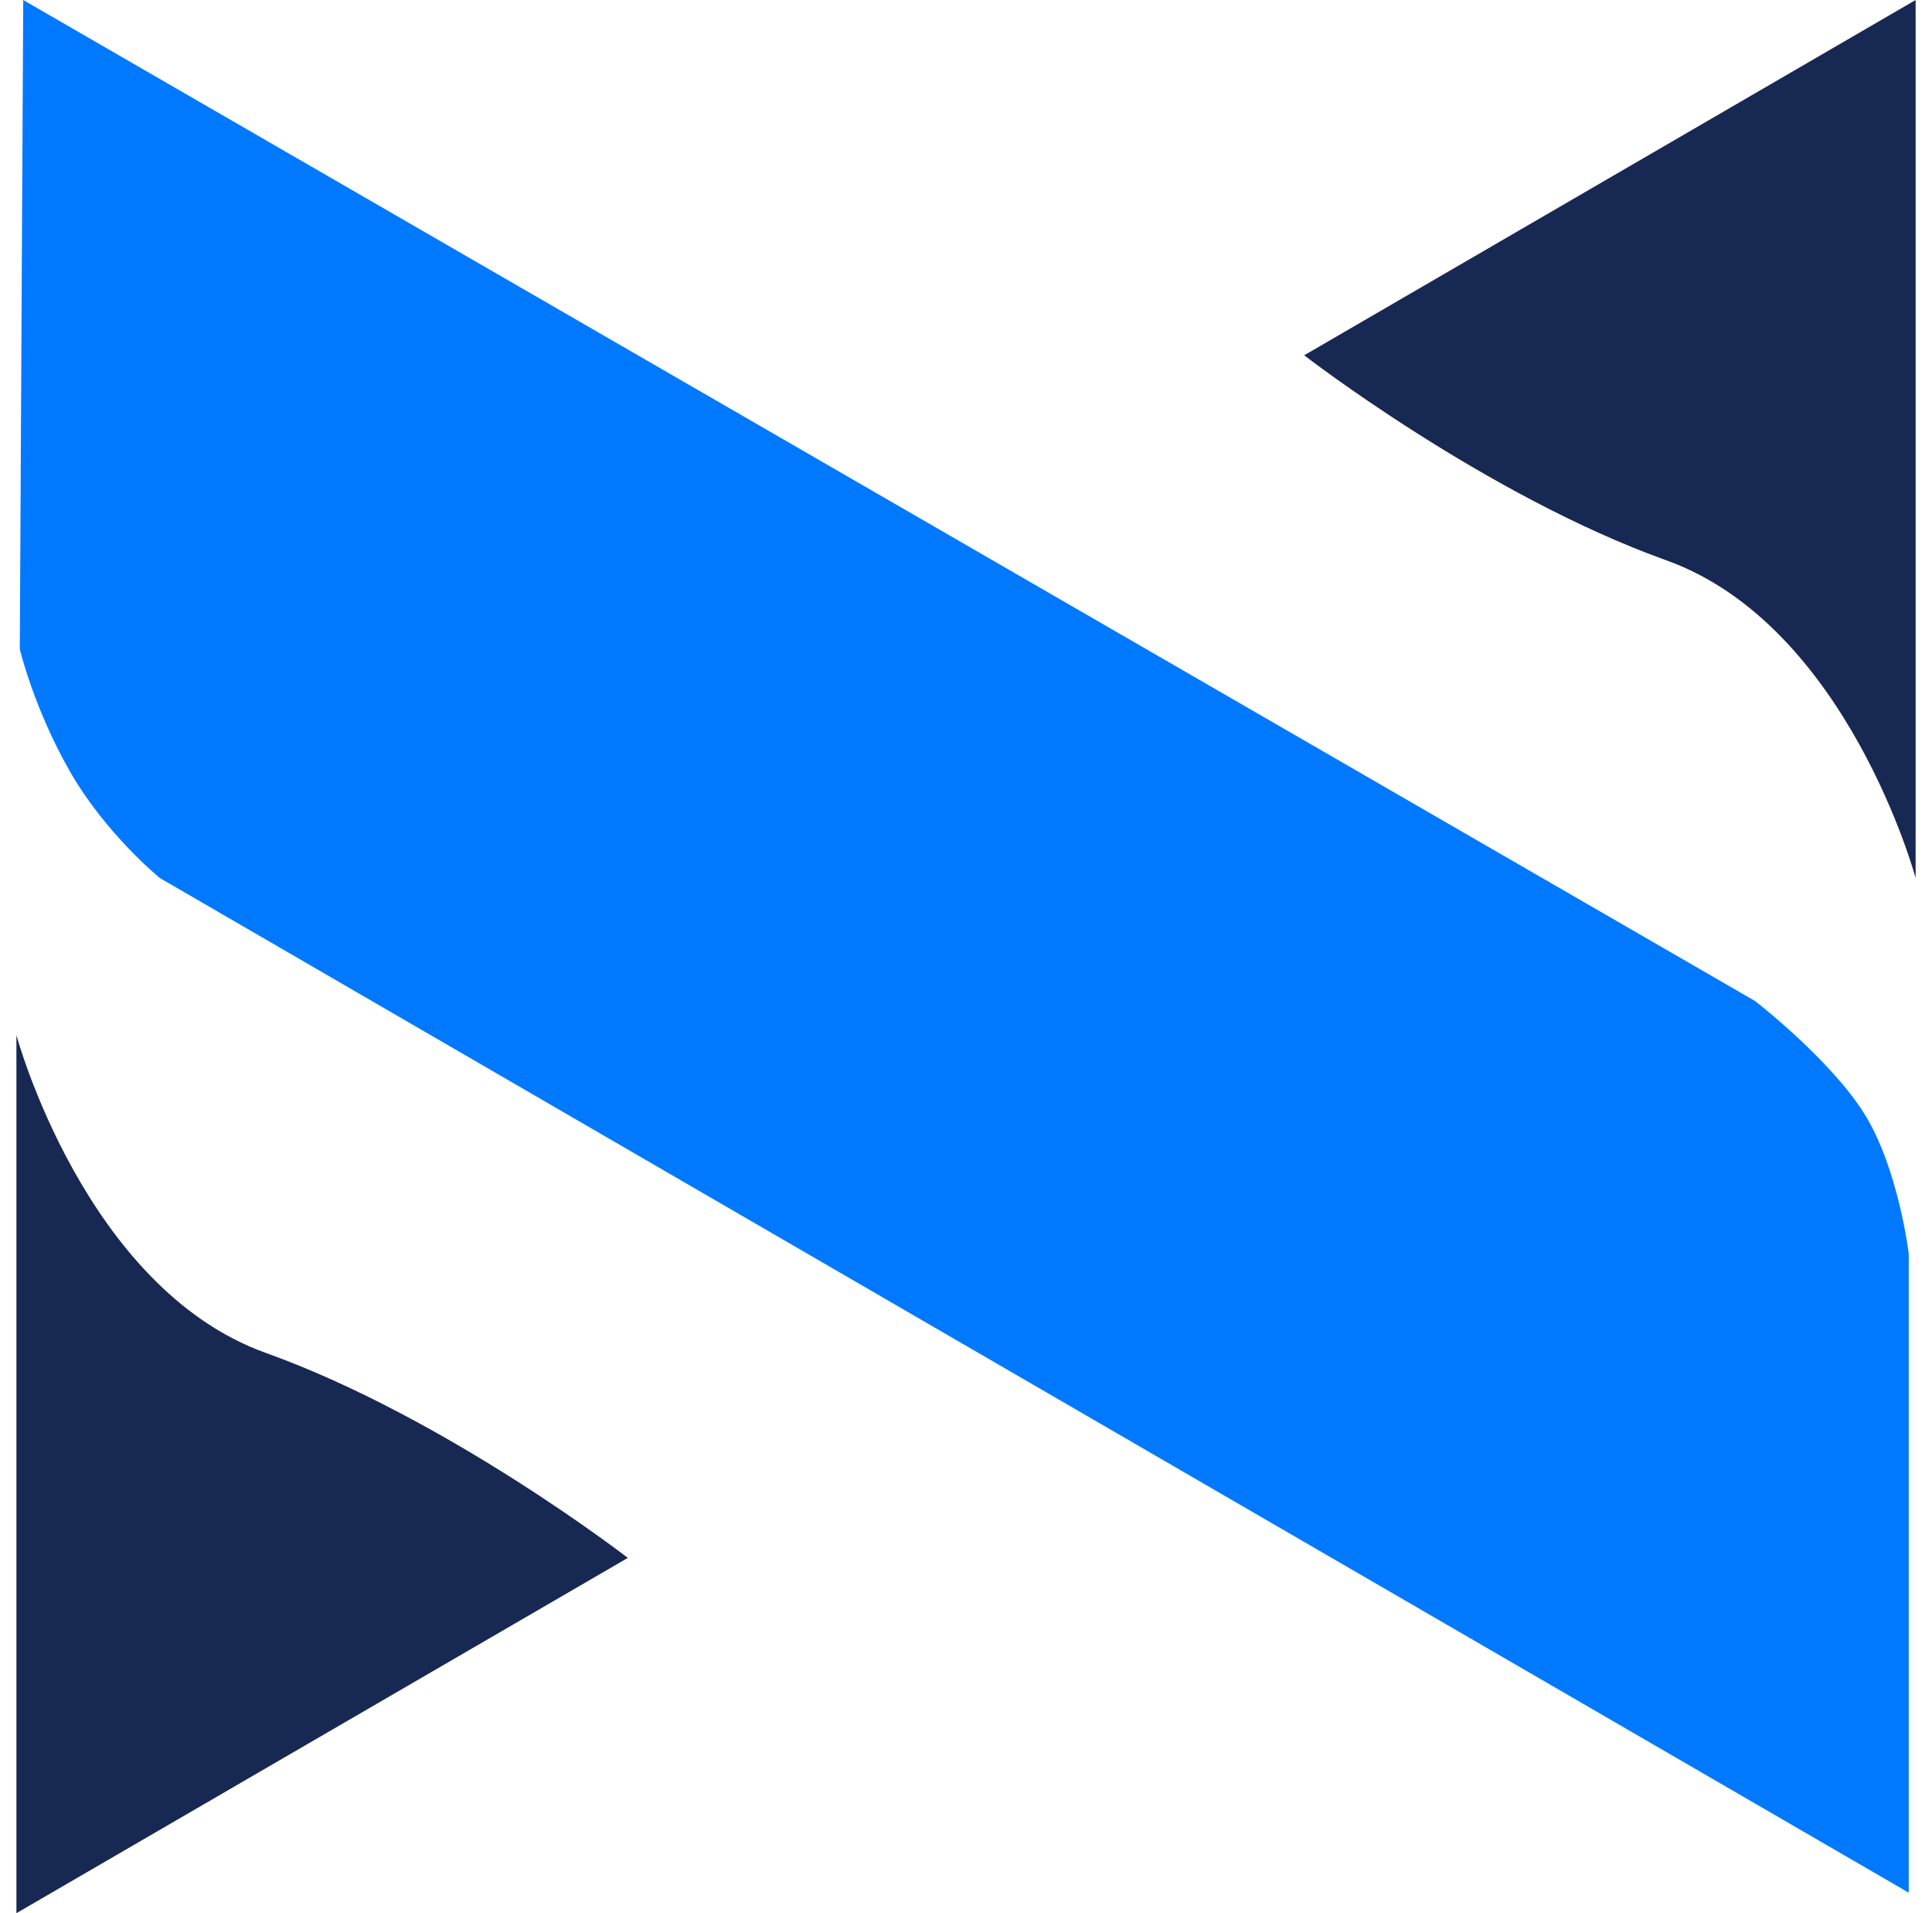 <svg width="101" height="100" viewBox="0 0 101 100" fill="none" xmlns="http://www.w3.org/2000/svg">
<path d="M91.749 52.321L1.214 0L1.035 33.929C1.035 33.929 1.749 36.964 3.624 40.268C5.499 43.571 8.357 45.893 8.357 45.893L99.785 98.929V65.536C99.785 65.536 99.249 61.071 97.463 58.214C95.677 55.357 91.749 52.321 91.749 52.321Z" fill="#0079FF"/>
<path d="M100.144 0L68.18 18.571C68.18 18.571 77.644 25.893 87.108 29.286C96.572 32.679 100.144 45.893 100.144 45.893V0Z" fill="#172853"/>
<path d="M0.858 100L32.822 81.429C32.822 81.429 23.358 74.107 13.894 70.714C4.43 67.321 0.858 54.107 0.858 54.107V100Z" fill="#172853"/>
</svg>
